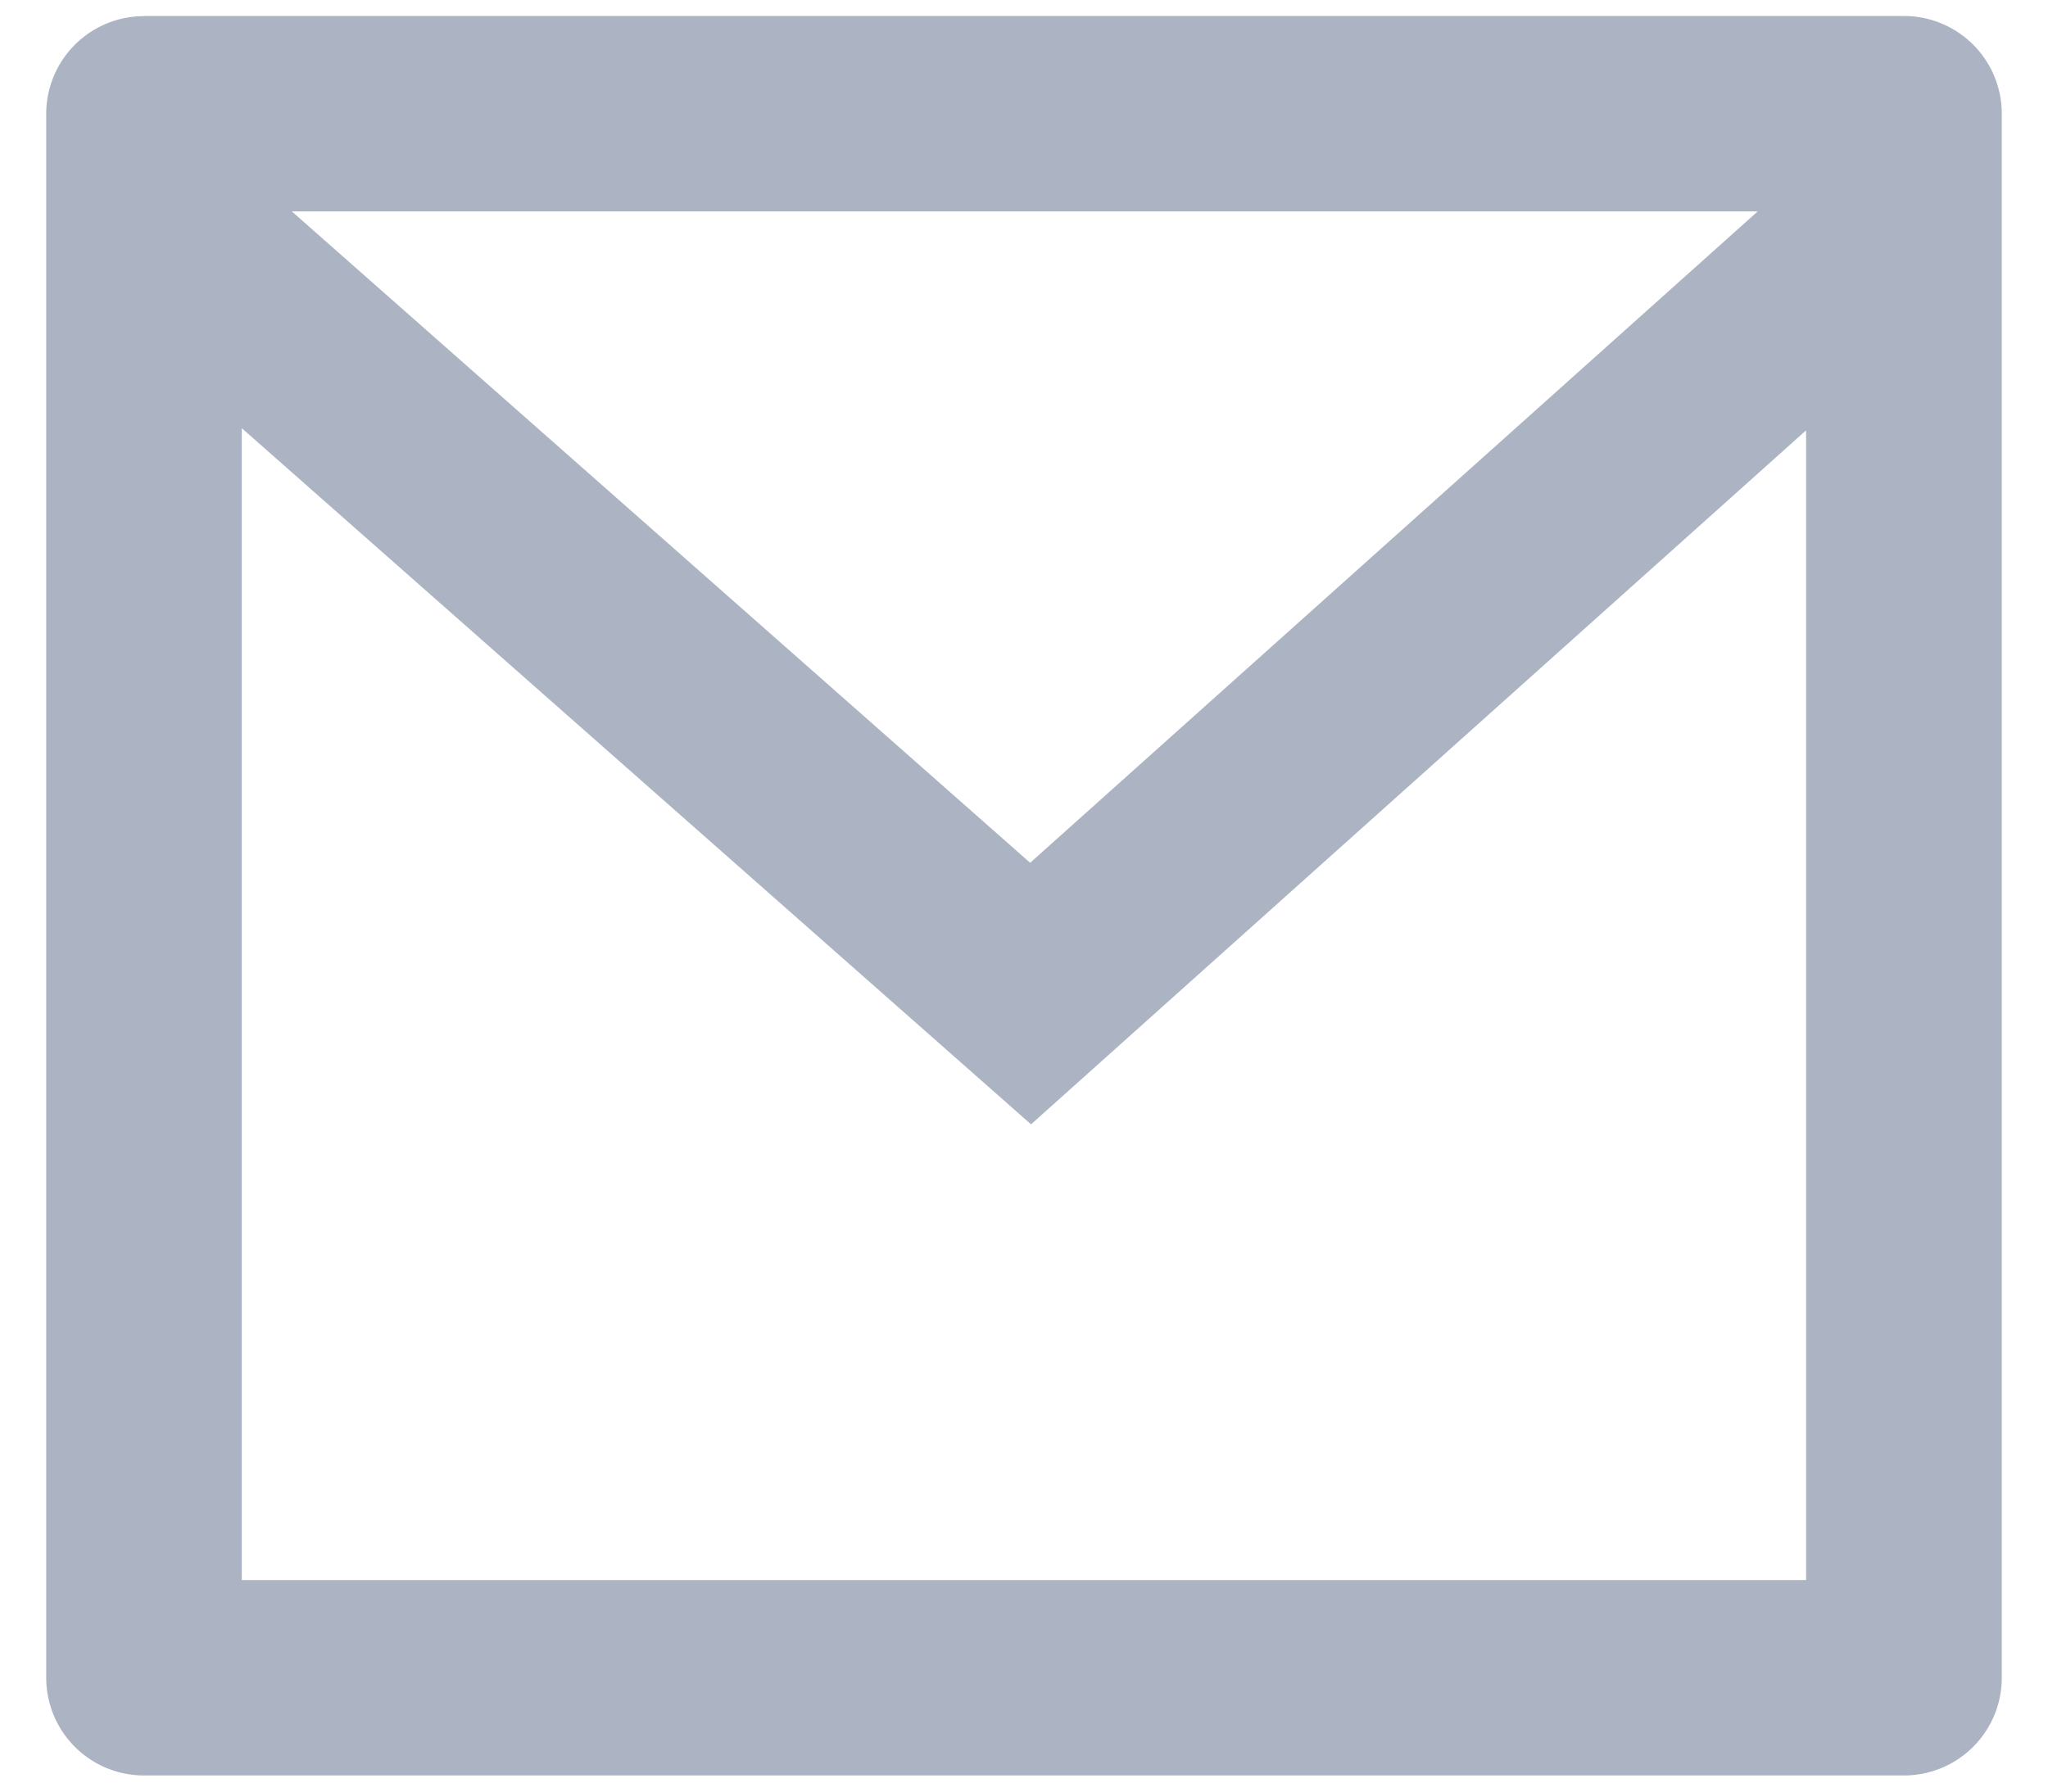 <?xml version="1.0" encoding="UTF-8"?>
<svg xmlns="http://www.w3.org/2000/svg" width="16" height="14" fill="none" viewBox="0 0 16 14">
  <path fill="#ACB4C3" d="M1.125.125h13.75a.764.764 0 0 1 .764.764V13.11a.764.764 0 0 1-.764.764H1.125a.764.764 0 0 1-.764-.764V.89a.764.764 0 0 1 .764-.764Zm12.986 3.237L8.055 8.786l-6.166-5.44v9.001H14.11V3.362ZM2.28 1.652l5.768 5.09 5.684-5.09H2.279Z"></path>
</svg>

